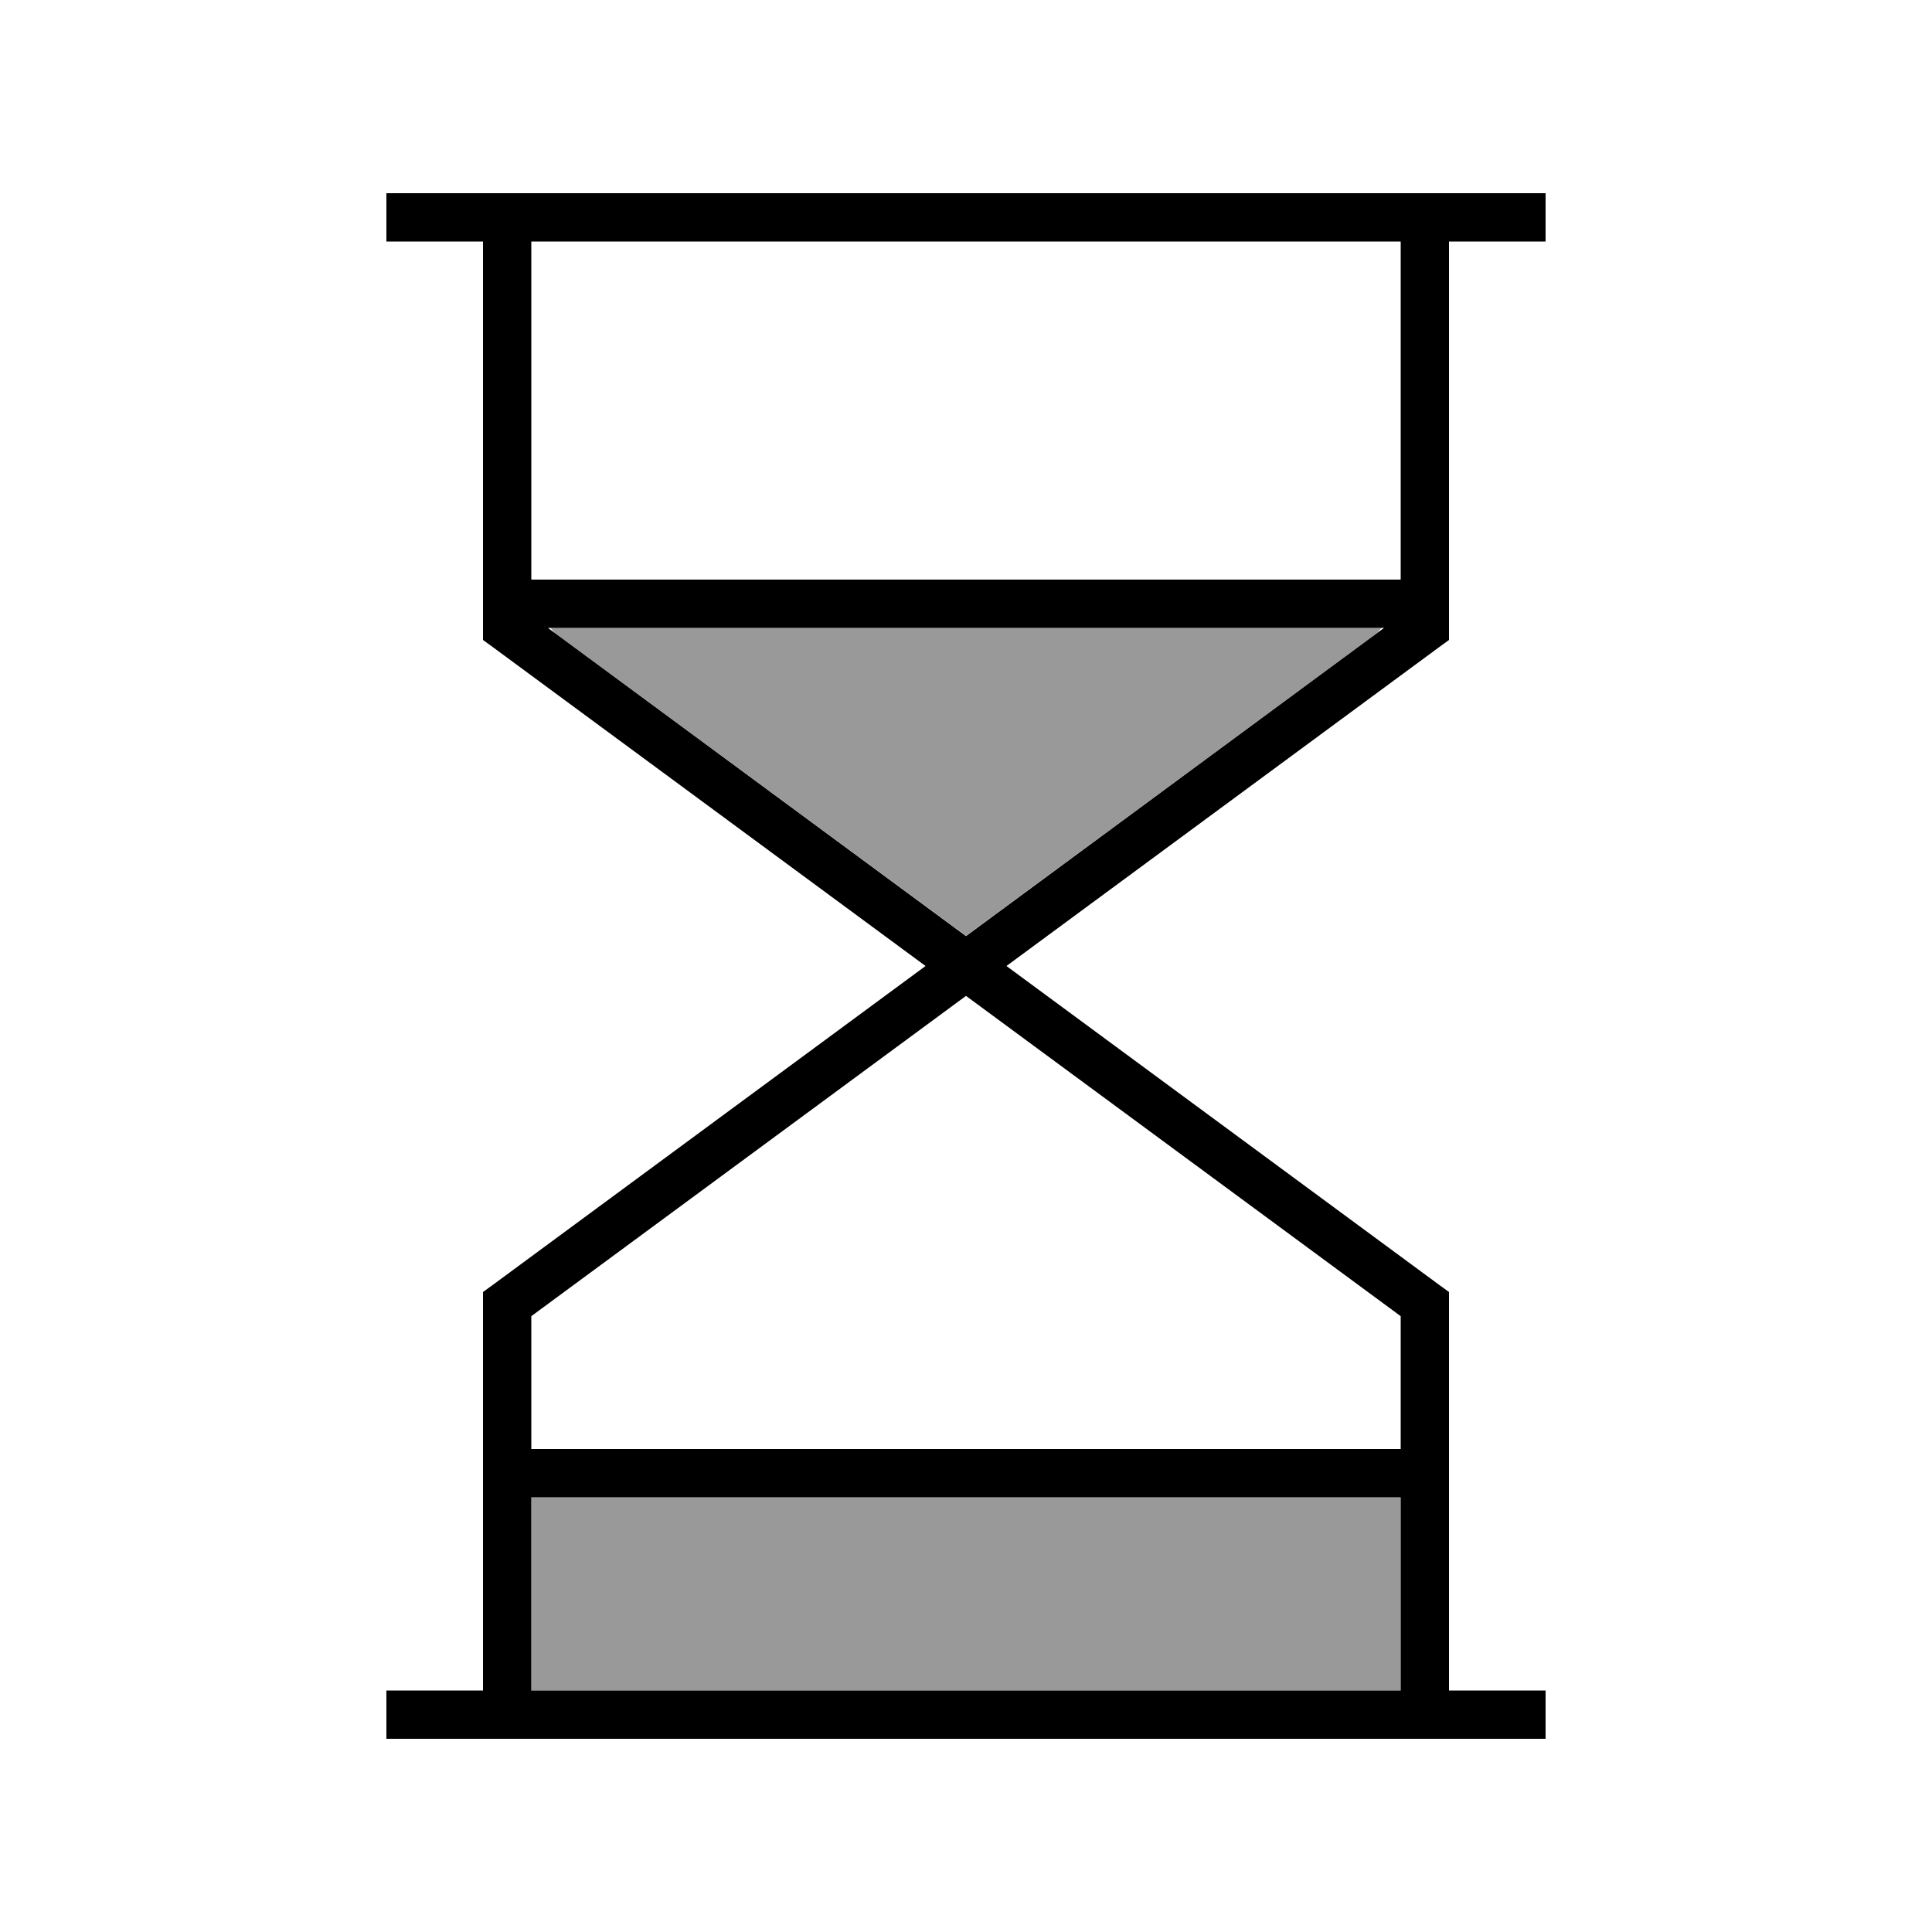 <svg xmlns="http://www.w3.org/2000/svg" viewBox="0 0 640 640"><!--! Font Awesome Pro 7.1.0 by @fontawesome - https://fontawesome.com License - https://fontawesome.com/license (Commercial License) Copyright 2025 Fonticons, Inc. --><path opacity=".4" fill="currentColor" d="M176 496L464 496L464 560L176 560L176 496zM182.4 208L457.6 208L456.3 209.6L320 310L183.7 209.6L182.4 208z"/><path fill="currentColor" d="M136 64L128 64L128 80L160 80L160 212L163.3 214.4L306.6 320L163.3 425.6L160 428L160 560L128 560L128 576L512 576L512 560L480 560L480 428L476.7 425.6L333.4 320L476.7 214.4L480 212L480 80L512 80L512 64L136 64zM464 80L464 192L176 192L176 80L464 80zM458.5 208L320 310.1L181.5 208L458.5 208zM320 329.9L464 436L464 480L176 480L176 436L320 329.9zM176 560L176 496L464 496L464 560L176 560z"/></svg>